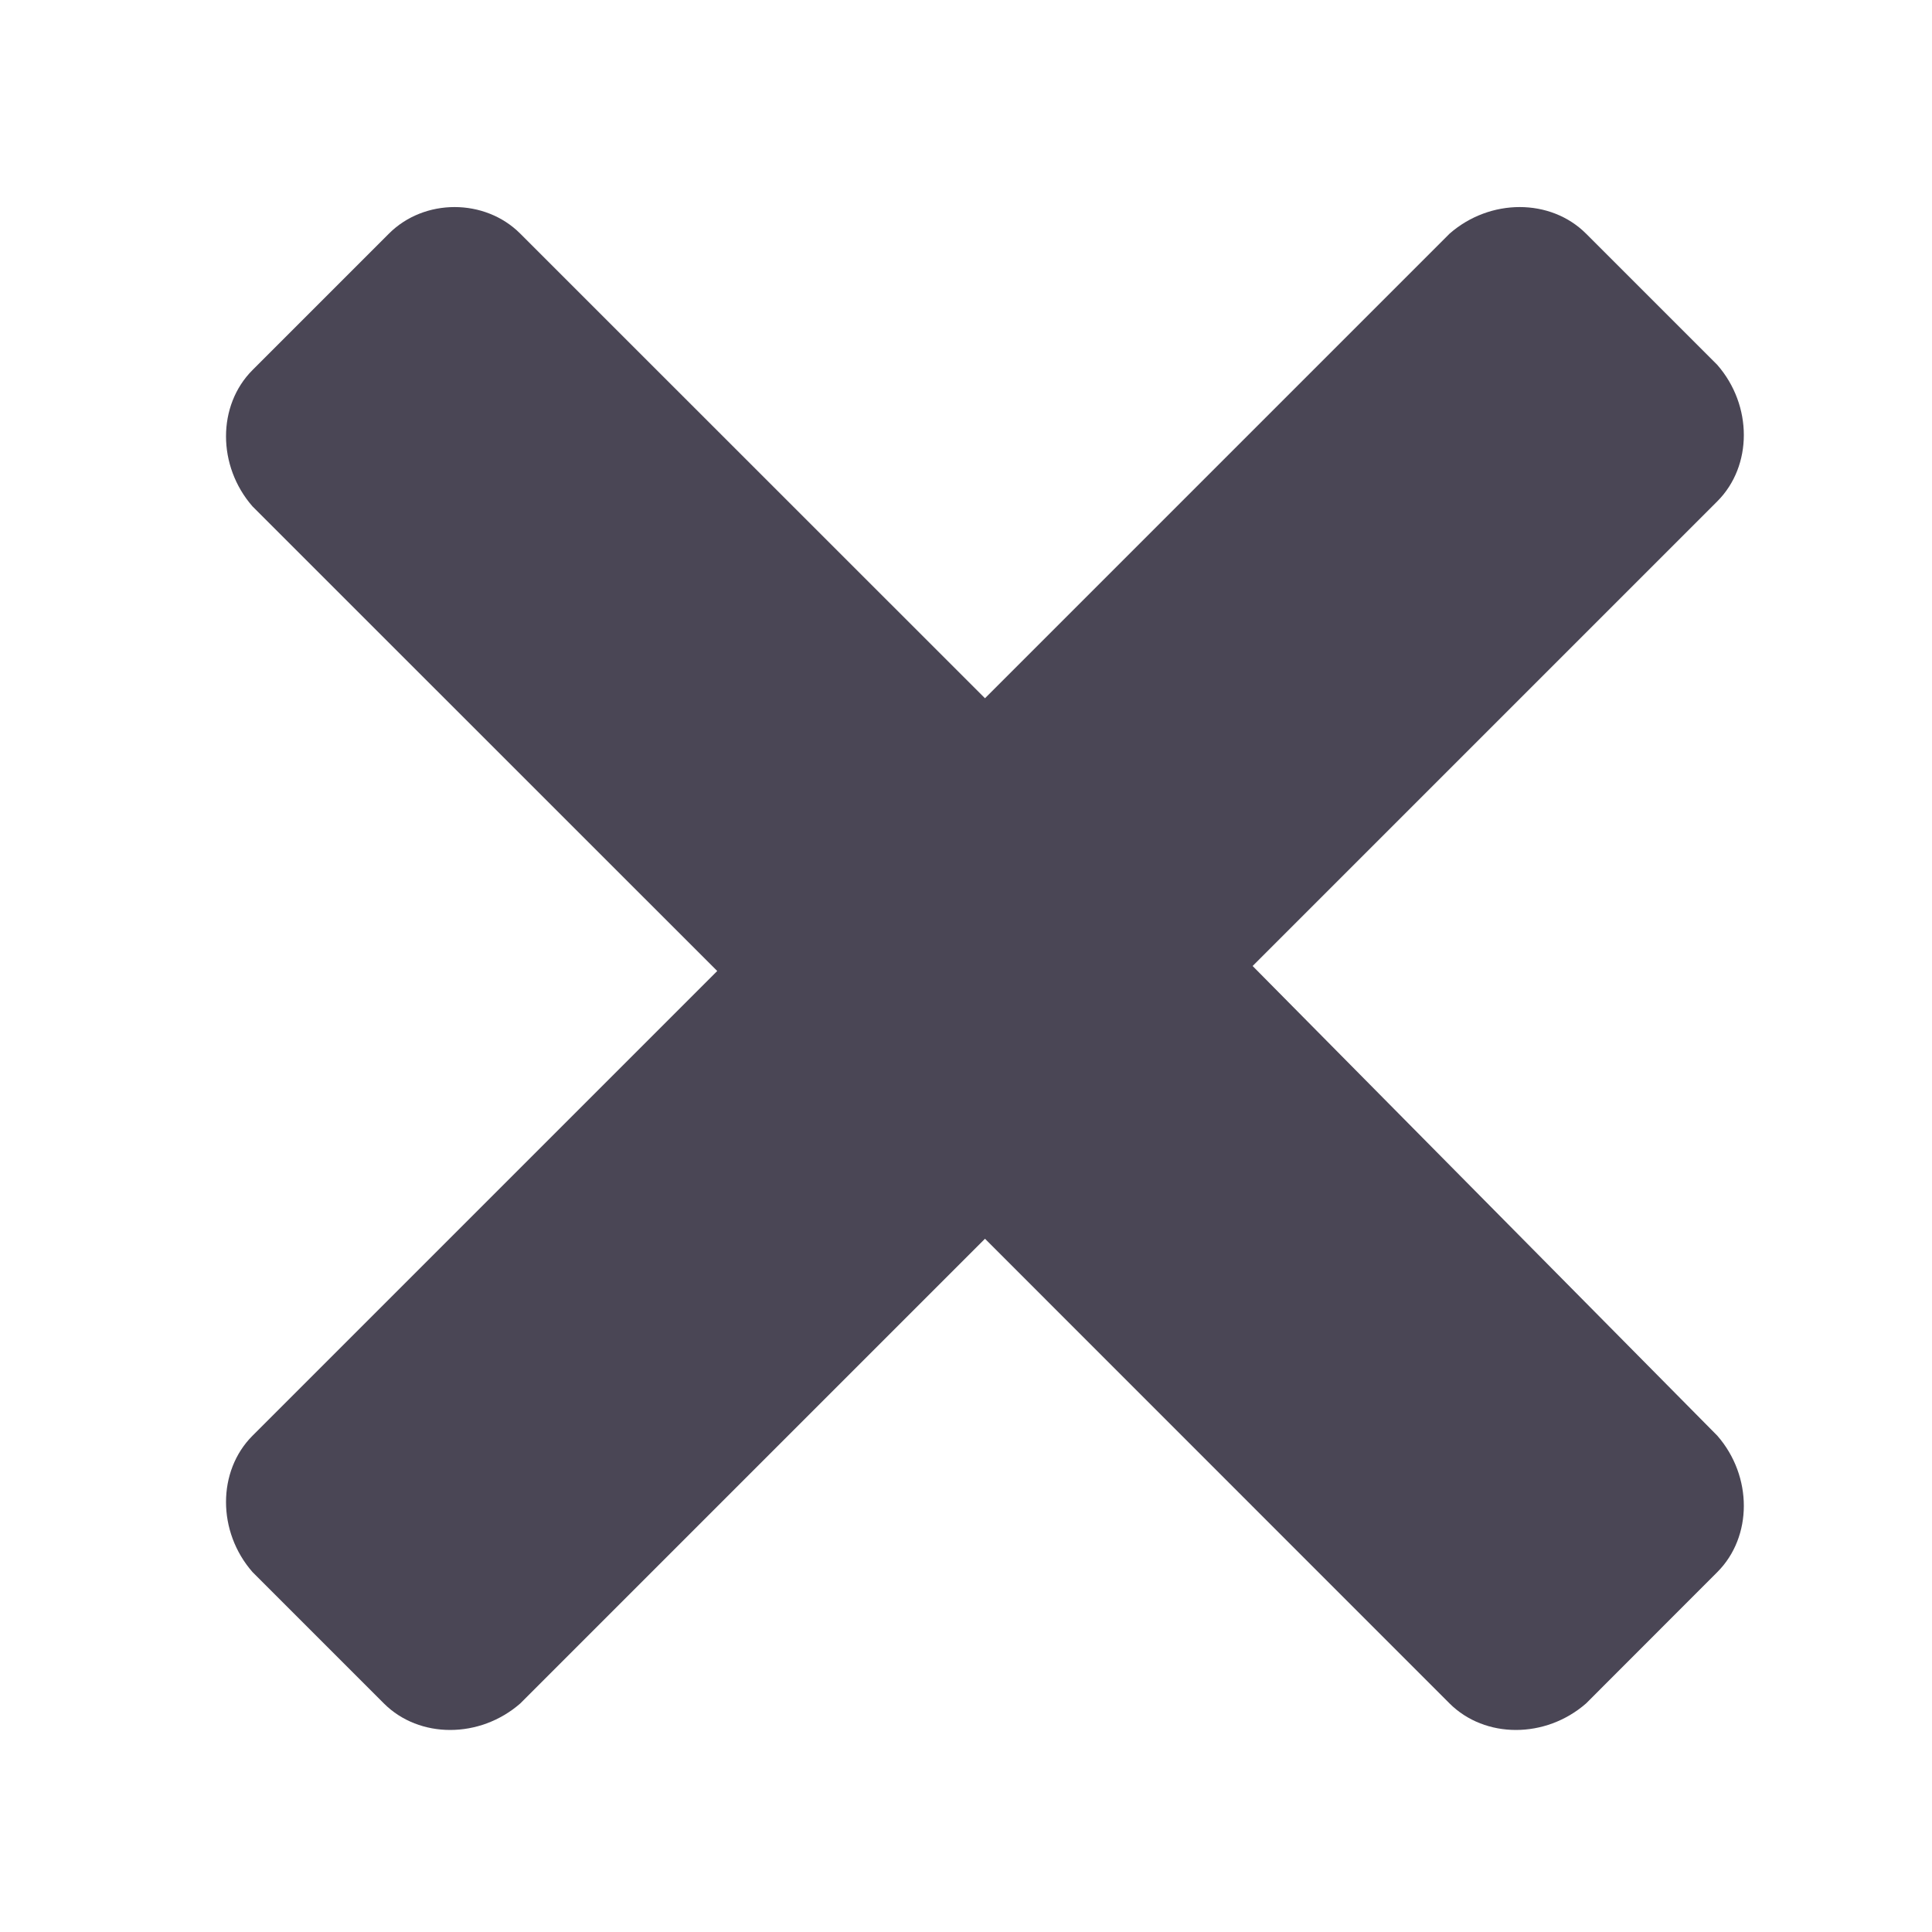 <svg width="17" height="17" viewBox="0 0 17 17" fill="none" xmlns="http://www.w3.org/2000/svg">
<path d="M3.422 2.056L2.222 3.256C1.911 3.567 1.911 4.1 2.222 4.456L6.311 8.544L2.222 12.633C1.911 12.944 1.911 13.478 2.222 13.833L3.378 14.989C3.689 15.3 4.222 15.3 4.578 14.989L8.667 10.9L12.755 14.989C13.067 15.3 13.6 15.3 13.956 14.989L15.111 13.833C15.422 13.522 15.422 12.989 15.111 12.633L11.022 8.5L15.111 4.411C15.422 4.1 15.422 3.567 15.111 3.211L13.956 2.056C13.644 1.744 13.111 1.744 12.755 2.056L8.667 6.144L4.578 2.056C4.267 1.744 3.733 1.744 3.422 2.056Z" fill="#4A4655"/>
</svg>
